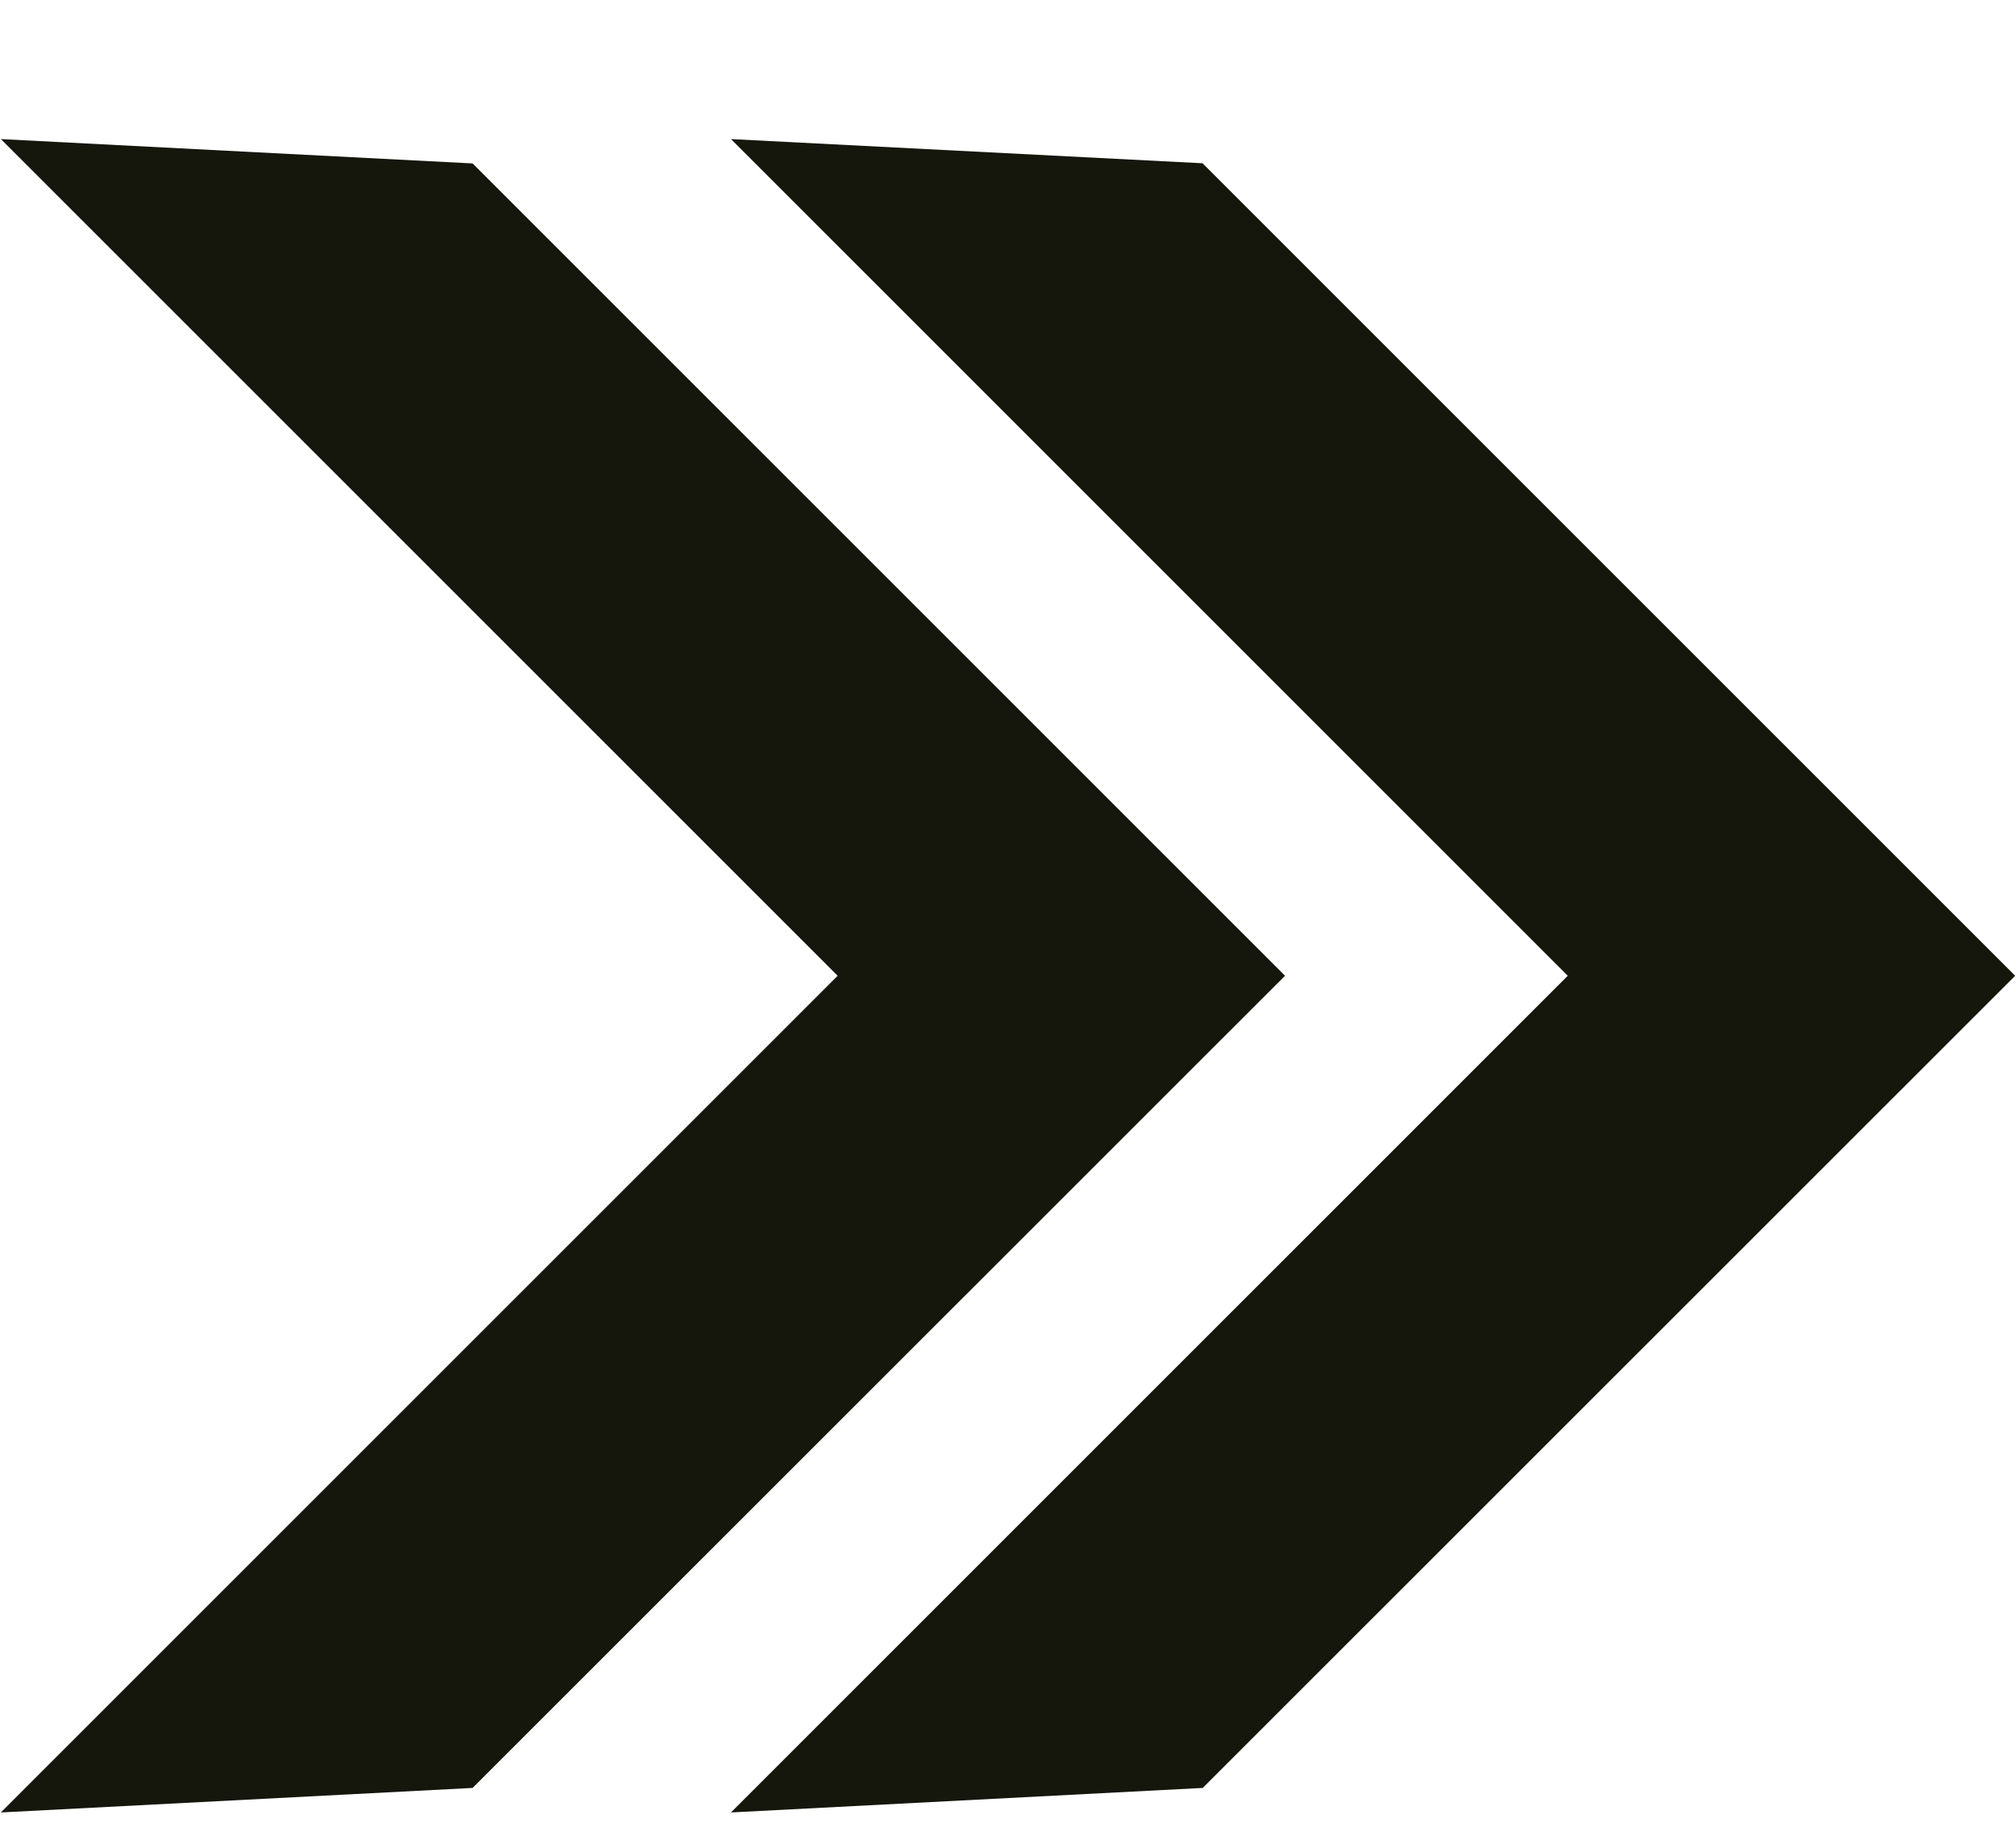 <svg width="12" height="11" viewBox="0 0 12 11" fill="none" xmlns="http://www.w3.org/2000/svg">
<path fill-rule="evenodd" clip-rule="evenodd" d="M0.005 0.828L4.986 5.809L0.005 10.79L2.813 10.644L7.649 5.809L2.813 0.973L0.005 0.828Z" fill="#15160C"/>
<path fill-rule="evenodd" clip-rule="evenodd" d="M7.158 0.972L4.351 0.828L9.332 5.809L4.351 10.79L7.159 10.644L11.995 5.809L7.158 0.972Z" fill="#15160C"/>
</svg>
